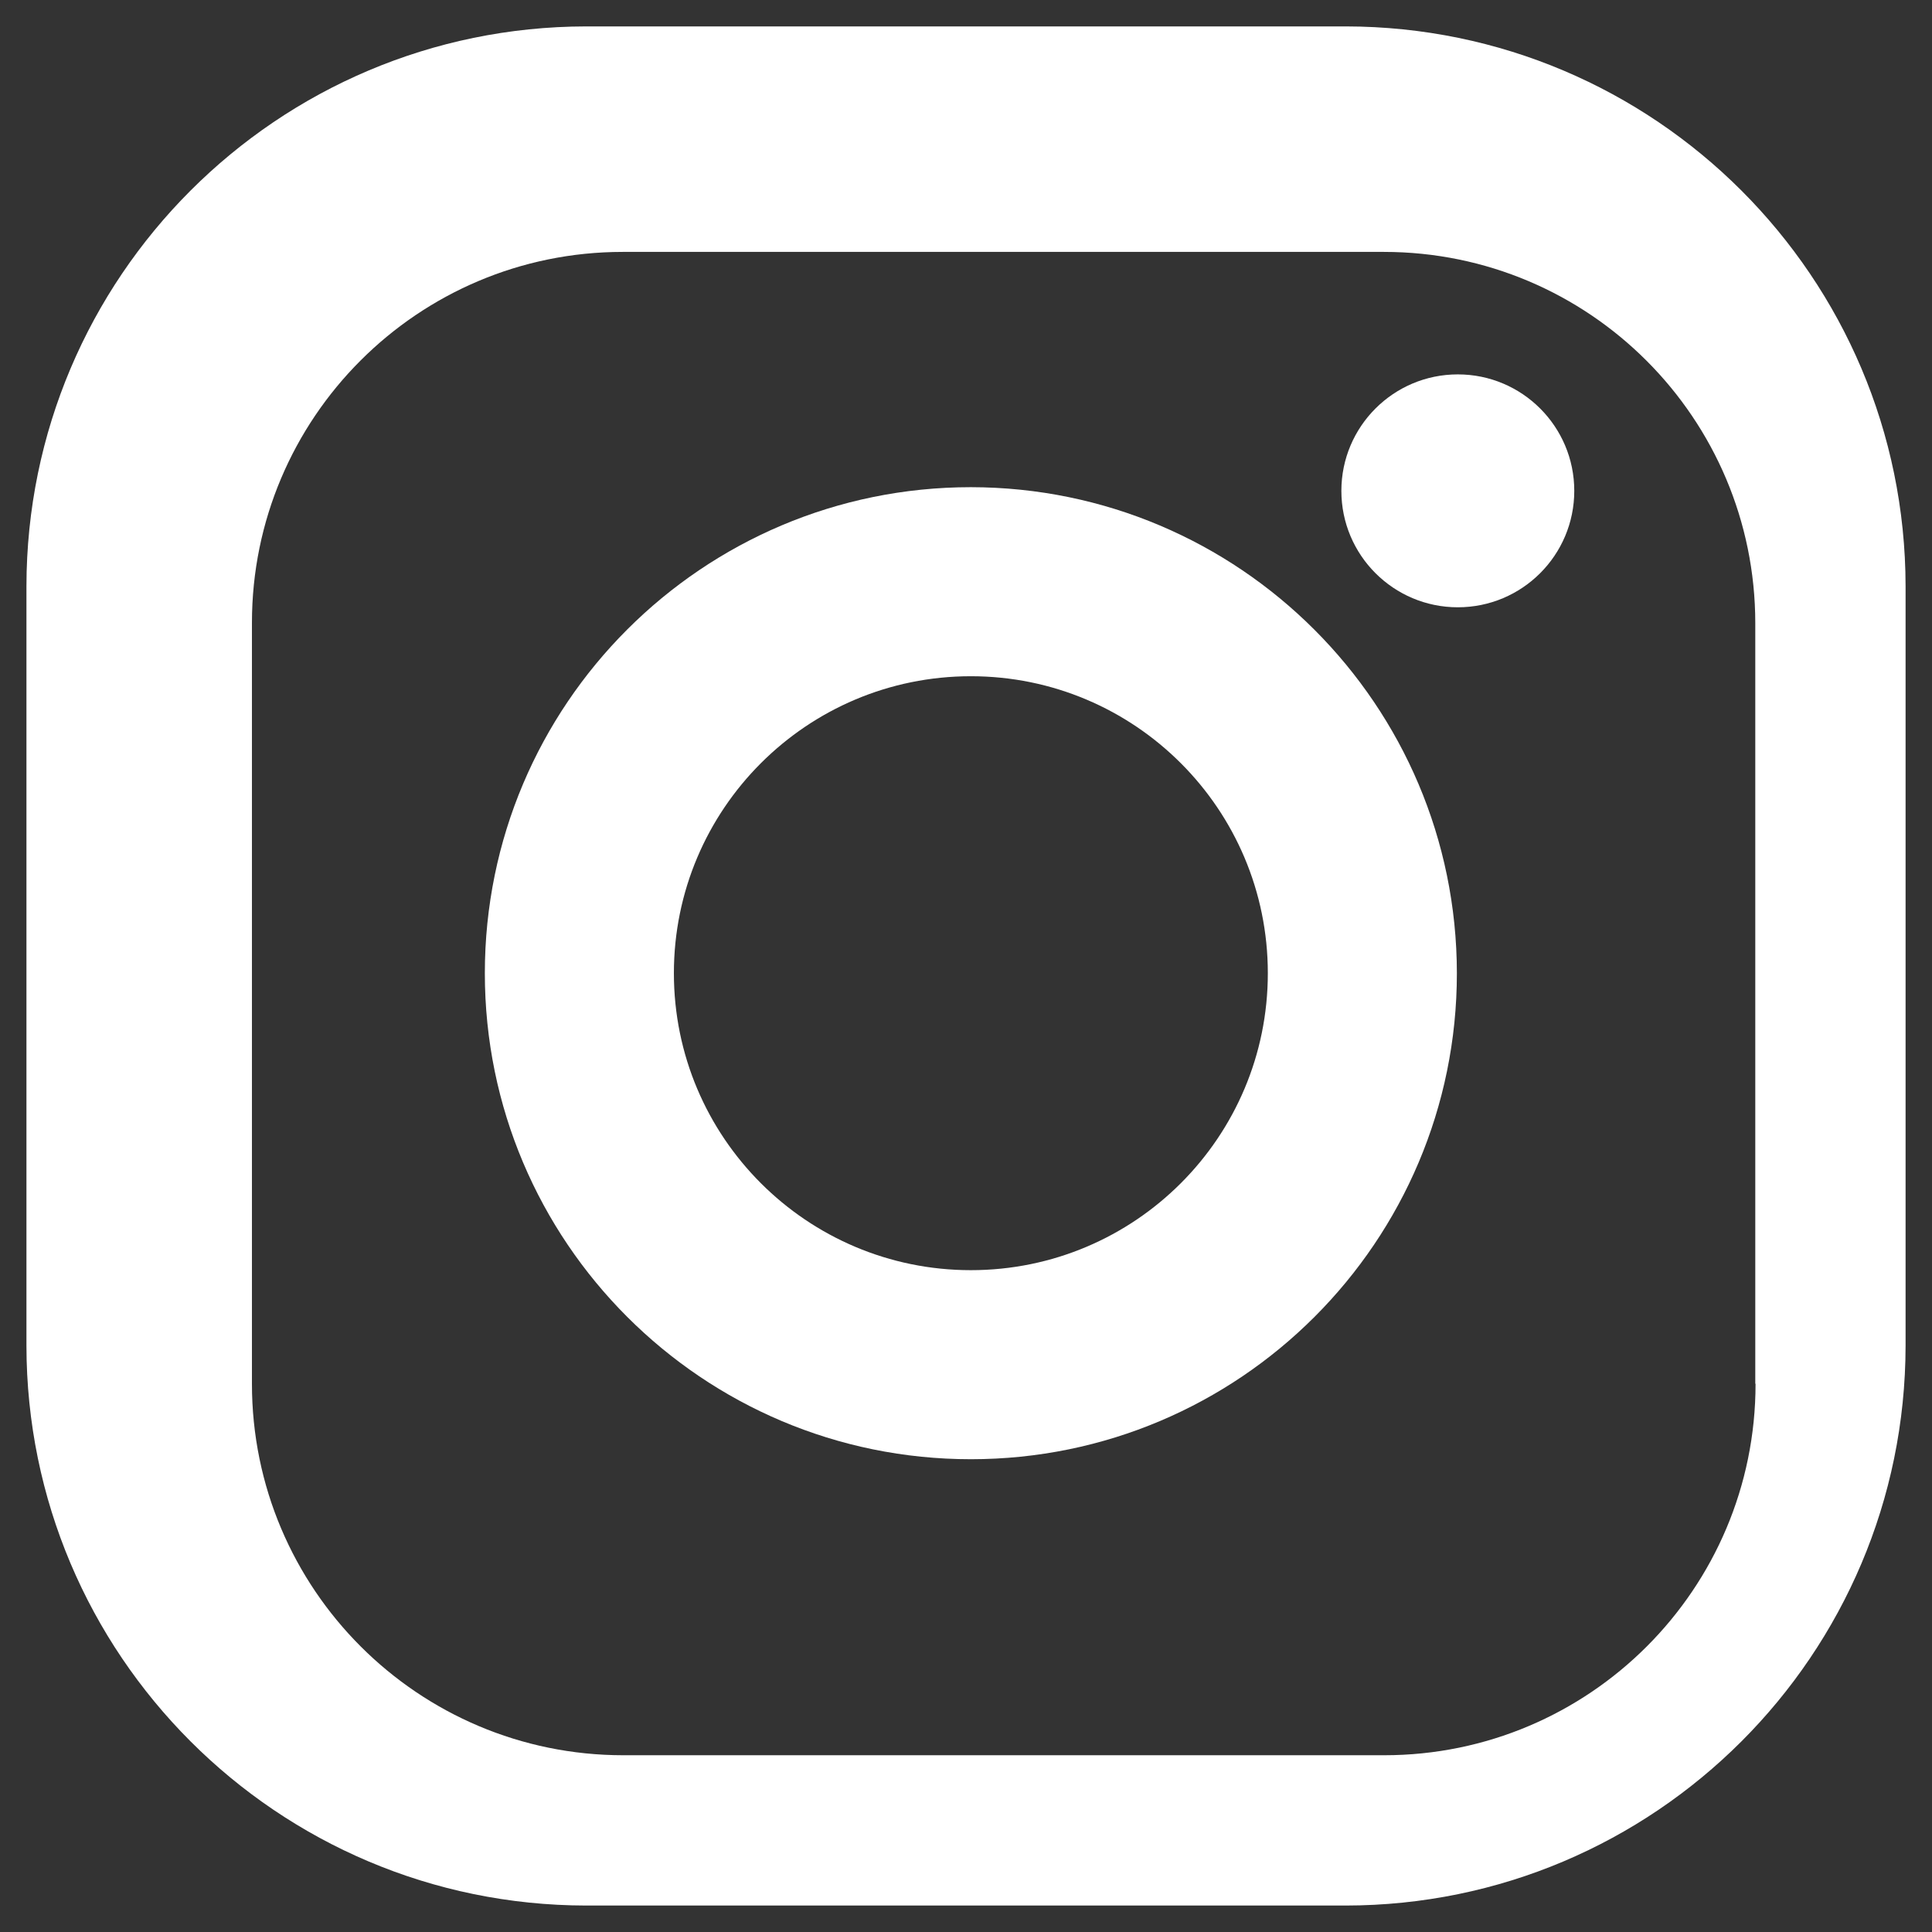 <?xml version="1.0" encoding="utf-8"?>
<!-- Generator: Adobe Illustrator 27.9.6, SVG Export Plug-In . SVG Version: 9.03 Build 54986)  -->
<svg version="1.1" id="Layer_1" xmlns="http://www.w3.org/2000/svg" xmlns:xlink="http://www.w3.org/1999/xlink" x="0px" y="0px"
	 viewBox="0 0 512 512" style="enable-background:new 0 0 512 512;" xml:space="preserve">
<rect x="0" y="0" width="512" height="512" fill="#333333" stroke="none"/>
<style type="text/css">
	.st0{fill:#FFFFFF;}
	.st1{clip-path:url(#SVGID_00000070095010961685083240000007488754062260777150_);}
	.st2{fill-rule:evenodd;clip-rule:evenodd;fill:#FFFFFF;}
</style>
<g>
	<g id="Group_763_00000054261233101123318460000008358483006768346553_" transform="translate(-13021.312 1821.838)">
		<path id="XMLID_00000057147223013630815140000016056133374744972205_" class="st0" d="M13377.95-1814.84h-201.27
			c-81.9,0.09-148.28,66.46-148.36,148.36v201.19c0.04,81.93,66.43,148.36,148.36,148.44h201.19
			c81.93-0.04,148.36-66.43,148.44-148.36v-201.27C13526.22-1748.38,13459.85-1814.75,13377.95-1814.84z M13486.55-1455.09
			c0,54.35-44.07,98.41-98.43,98.41c0,0,0,0,0,0h-201.61c-54.36,0-98.43-44.06-98.43-98.41l0,0v-201.72
			c0-54.27,44-98.27,98.27-98.27h201.7c54.36,0,98.43,44.06,98.43,98.41c0,0,0,0,0,0v201.49L13486.55-1455.09z"/>
		<path id="XMLID_00000020380041544723543690000011431708847964604840_" class="st0" d="M13278.6-1692.73
			c-71.14,0-128.8,57.67-128.8,128.8c0,71.14,57.67,128.8,128.8,128.8c71.14,0,128.8-57.67,128.8-128.8
			C13407.33-1635.03,13349.7-1692.66,13278.6-1692.73z M13278.6-1485.23c-43.47,0-78.7-35.24-78.7-78.7
			c0-43.47,35.24-78.7,78.7-78.7c43.47,0,78.7,35.24,78.7,78.7C13357.3-1520.46,13322.07-1485.23,13278.6-1485.23
			C13278.6-1485.23,13278.6-1485.23,13278.6-1485.23L13278.6-1485.23z"/>
		
			<ellipse id="XMLID_00000000184928147394575270000011180000697569749155_" class="st0" cx="13407.65" cy="-1691.76" rx="30.86" ry="30.86"/>
	</g>
</g>
</svg>
